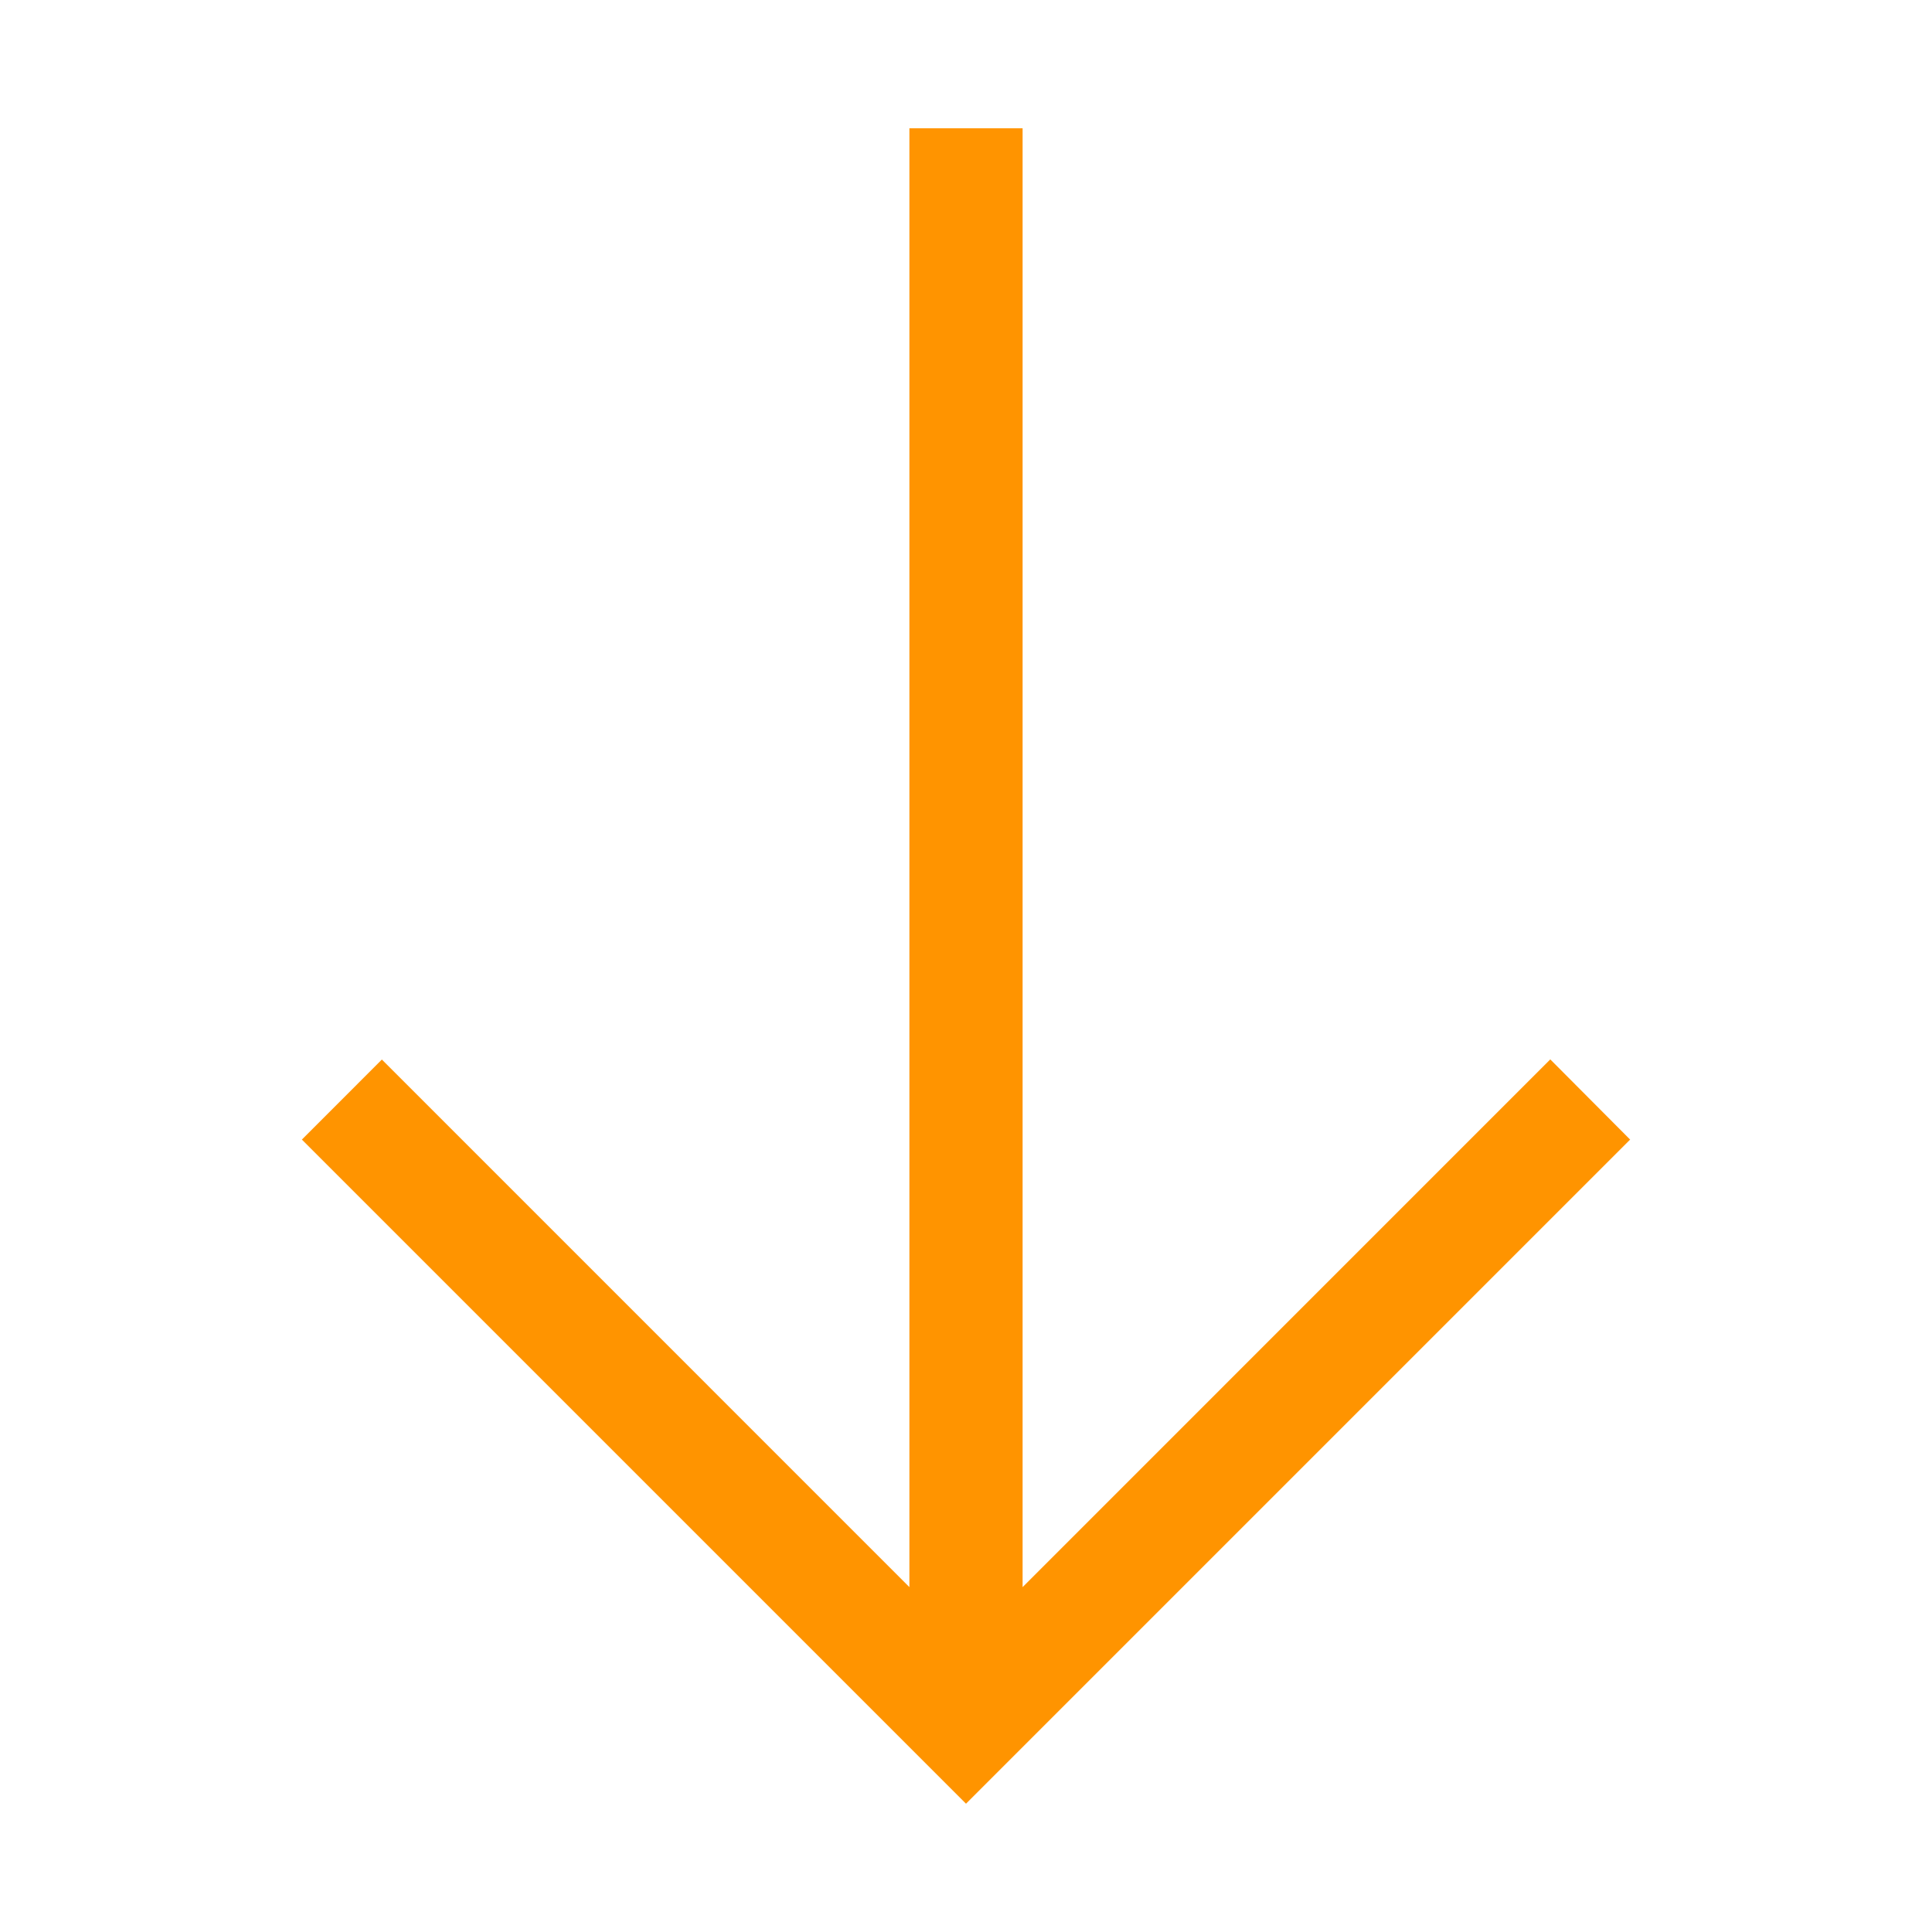 <svg data-name="Layer 1" id="Layer_1" viewBox="0 0 512 512" xmlns="http://www.w3.org/2000/svg"><path d="M256,478,80,302l21.2-21.21L241,420.6V34h30V420.6L410.84,280.75,432,302Z" fill="#ff9400" opacity="1" original-fill="#ccedc1"></path></svg>